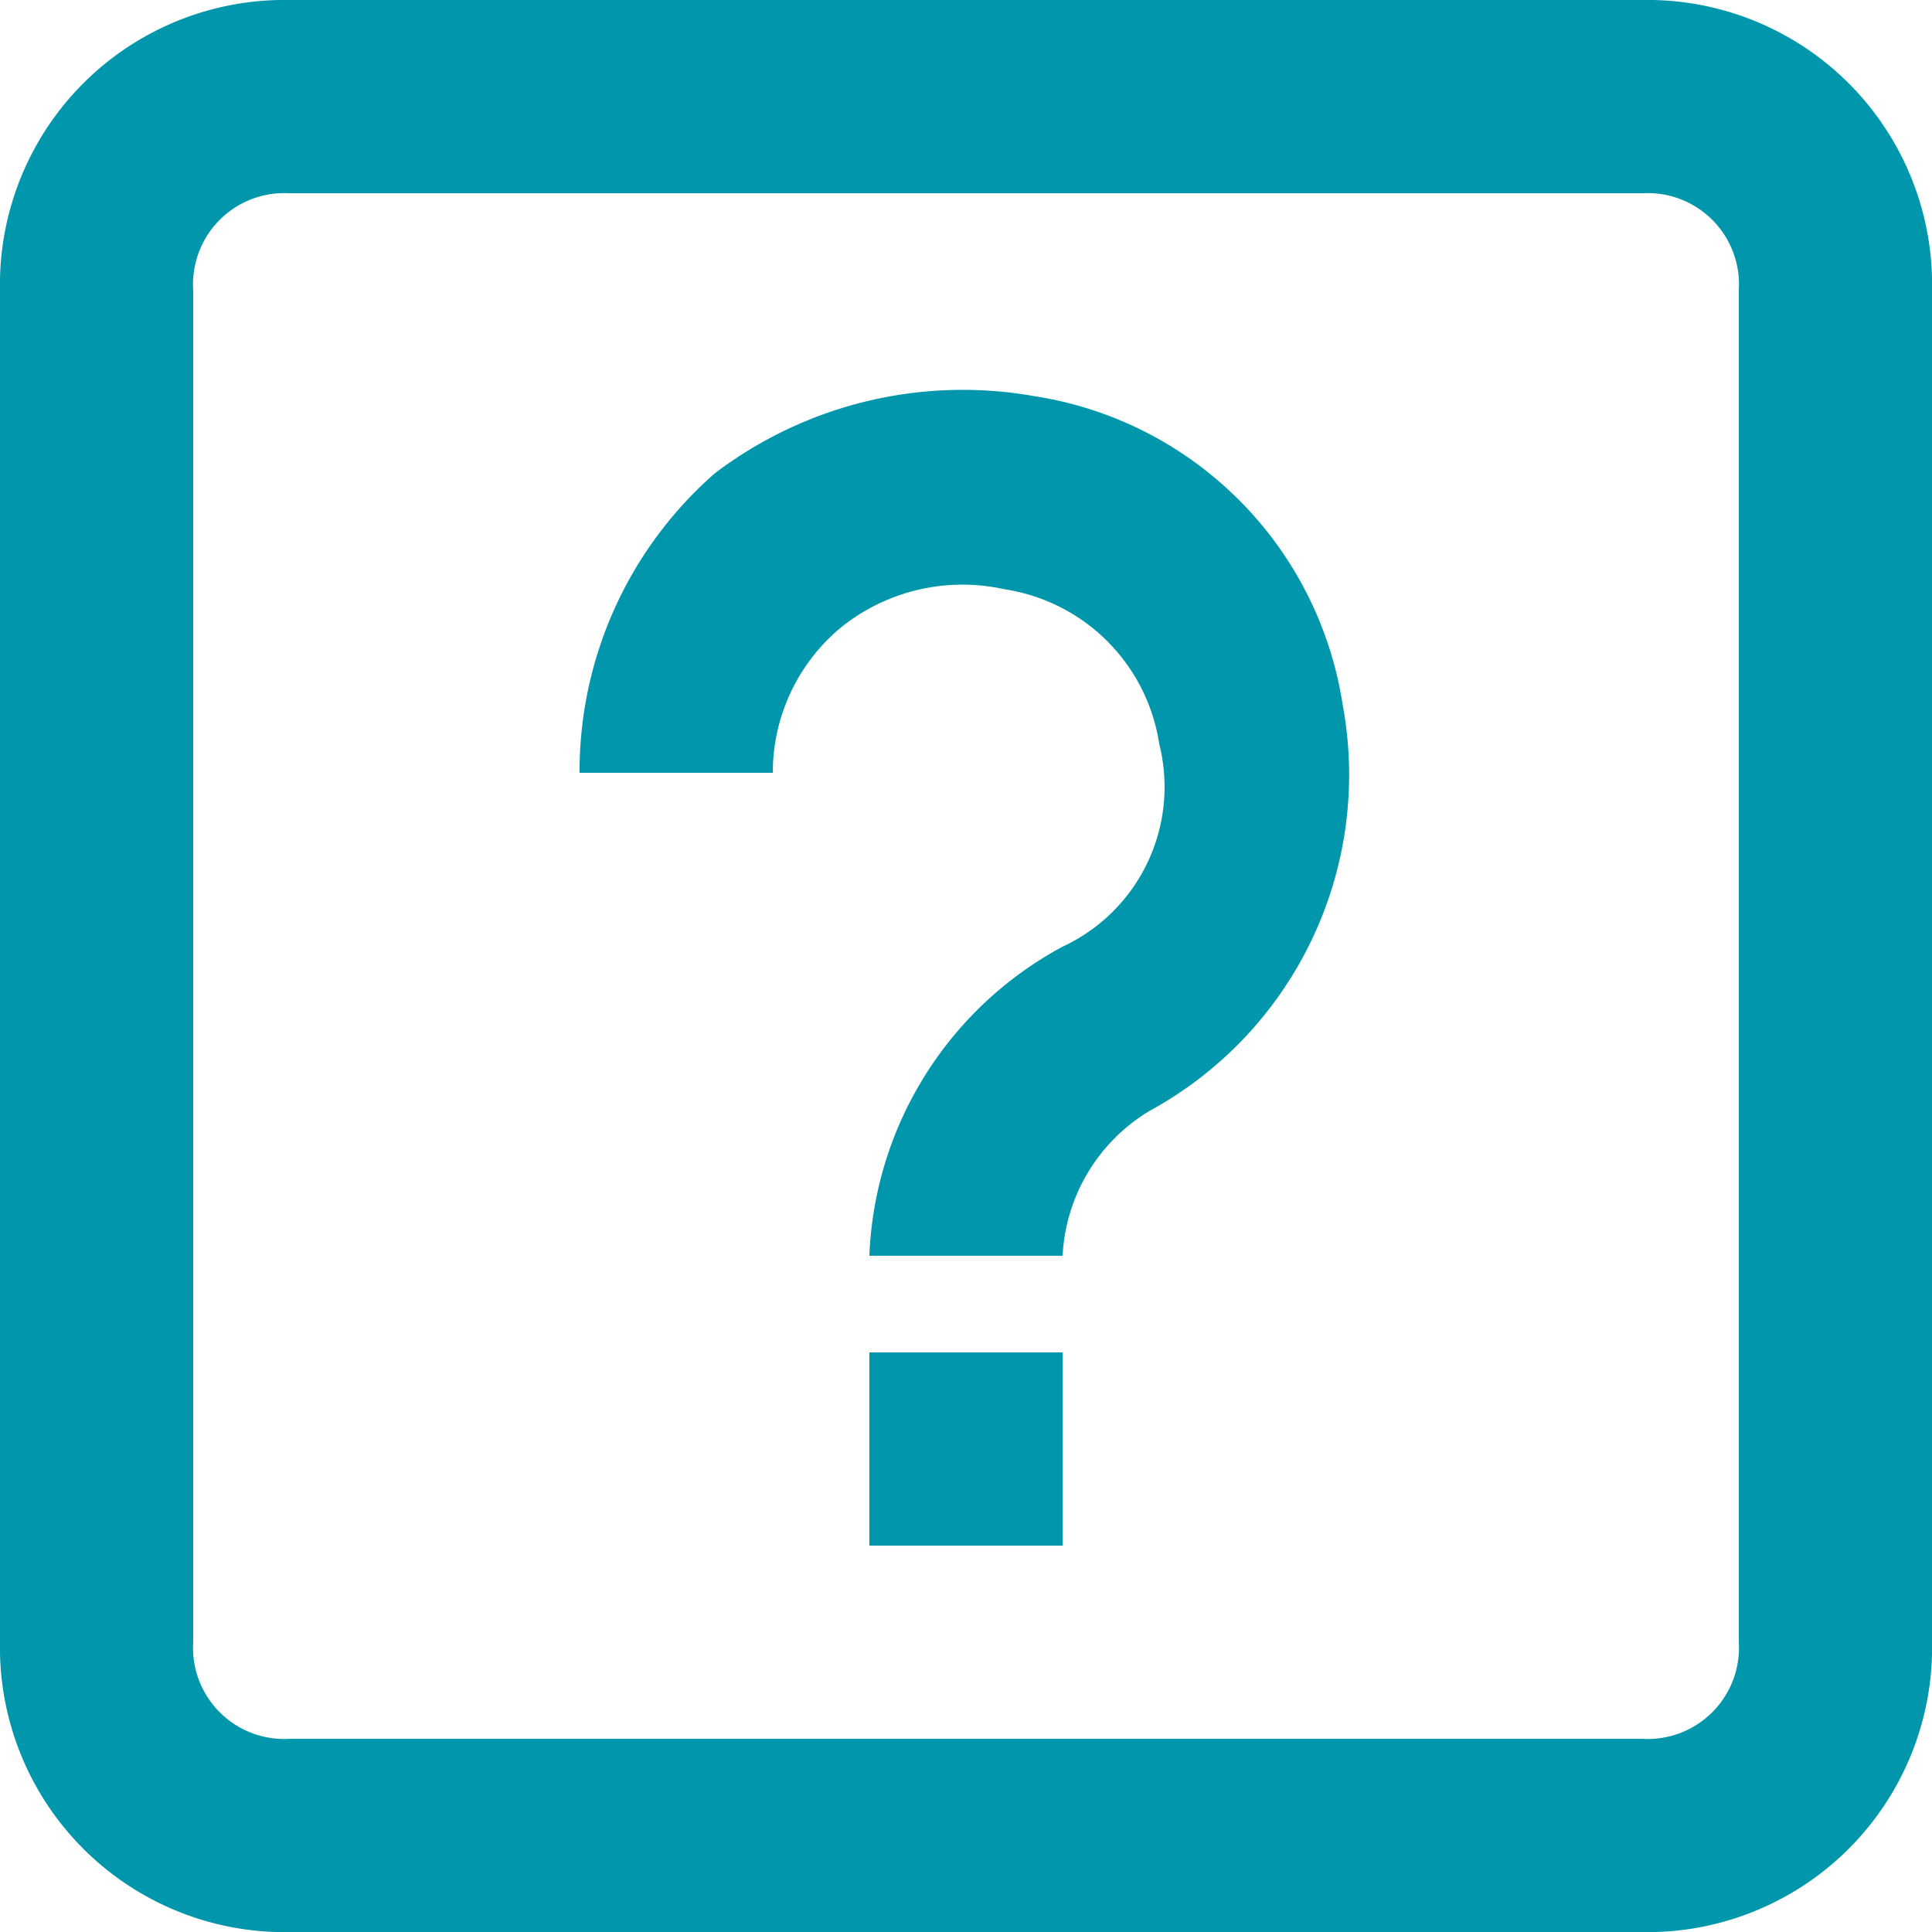 <svg xmlns="http://www.w3.org/2000/svg" viewBox="0 0 44.666 44.667"><title>faq</title><path d="M23.896,9.156a9.473,9.473,0,0,0-7.37,1.787,9.156,9.156,0,0,0-3.127,6.923h4.467A4.366,4.366,0,0,1,19.429,14.517a4.48,4.48,0,0,1,3.797-.893A4.264,4.264,0,0,1,26.8,17.197a4.071,4.071,0,0,1-2.234,4.689,8.493,8.493,0,0,0-4.467,7.146h4.467a4.152,4.152,0,0,1,2.01-3.349,8.849,8.849,0,0,0,4.467-9.38,8.53,8.53,0,0,0-7.147-7.147" fill="#0097ad"/><rect x="20.1" y="31.267" width="4.468" height="4.467" fill="#0097ad"/><path d="M37.967,0H6.7A6.58,6.58,0,0,0,0,6.701V37.967a6.58,6.58,0,0,0,6.7,6.701H37.967a6.581,6.581,0,0,0,6.7-6.701V6.701A6.581,6.581,0,0,0,37.967,0m2.233,37.967a2.11,2.11,0,0,1-2.233,2.233H6.7A2.11,2.11,0,0,1,4.466,37.967V6.701a2.11,2.11,0,0,1,2.234-2.233H37.967a2.11,2.11,0,0,1,2.233,2.233Z" fill="#0097ad"/></svg>